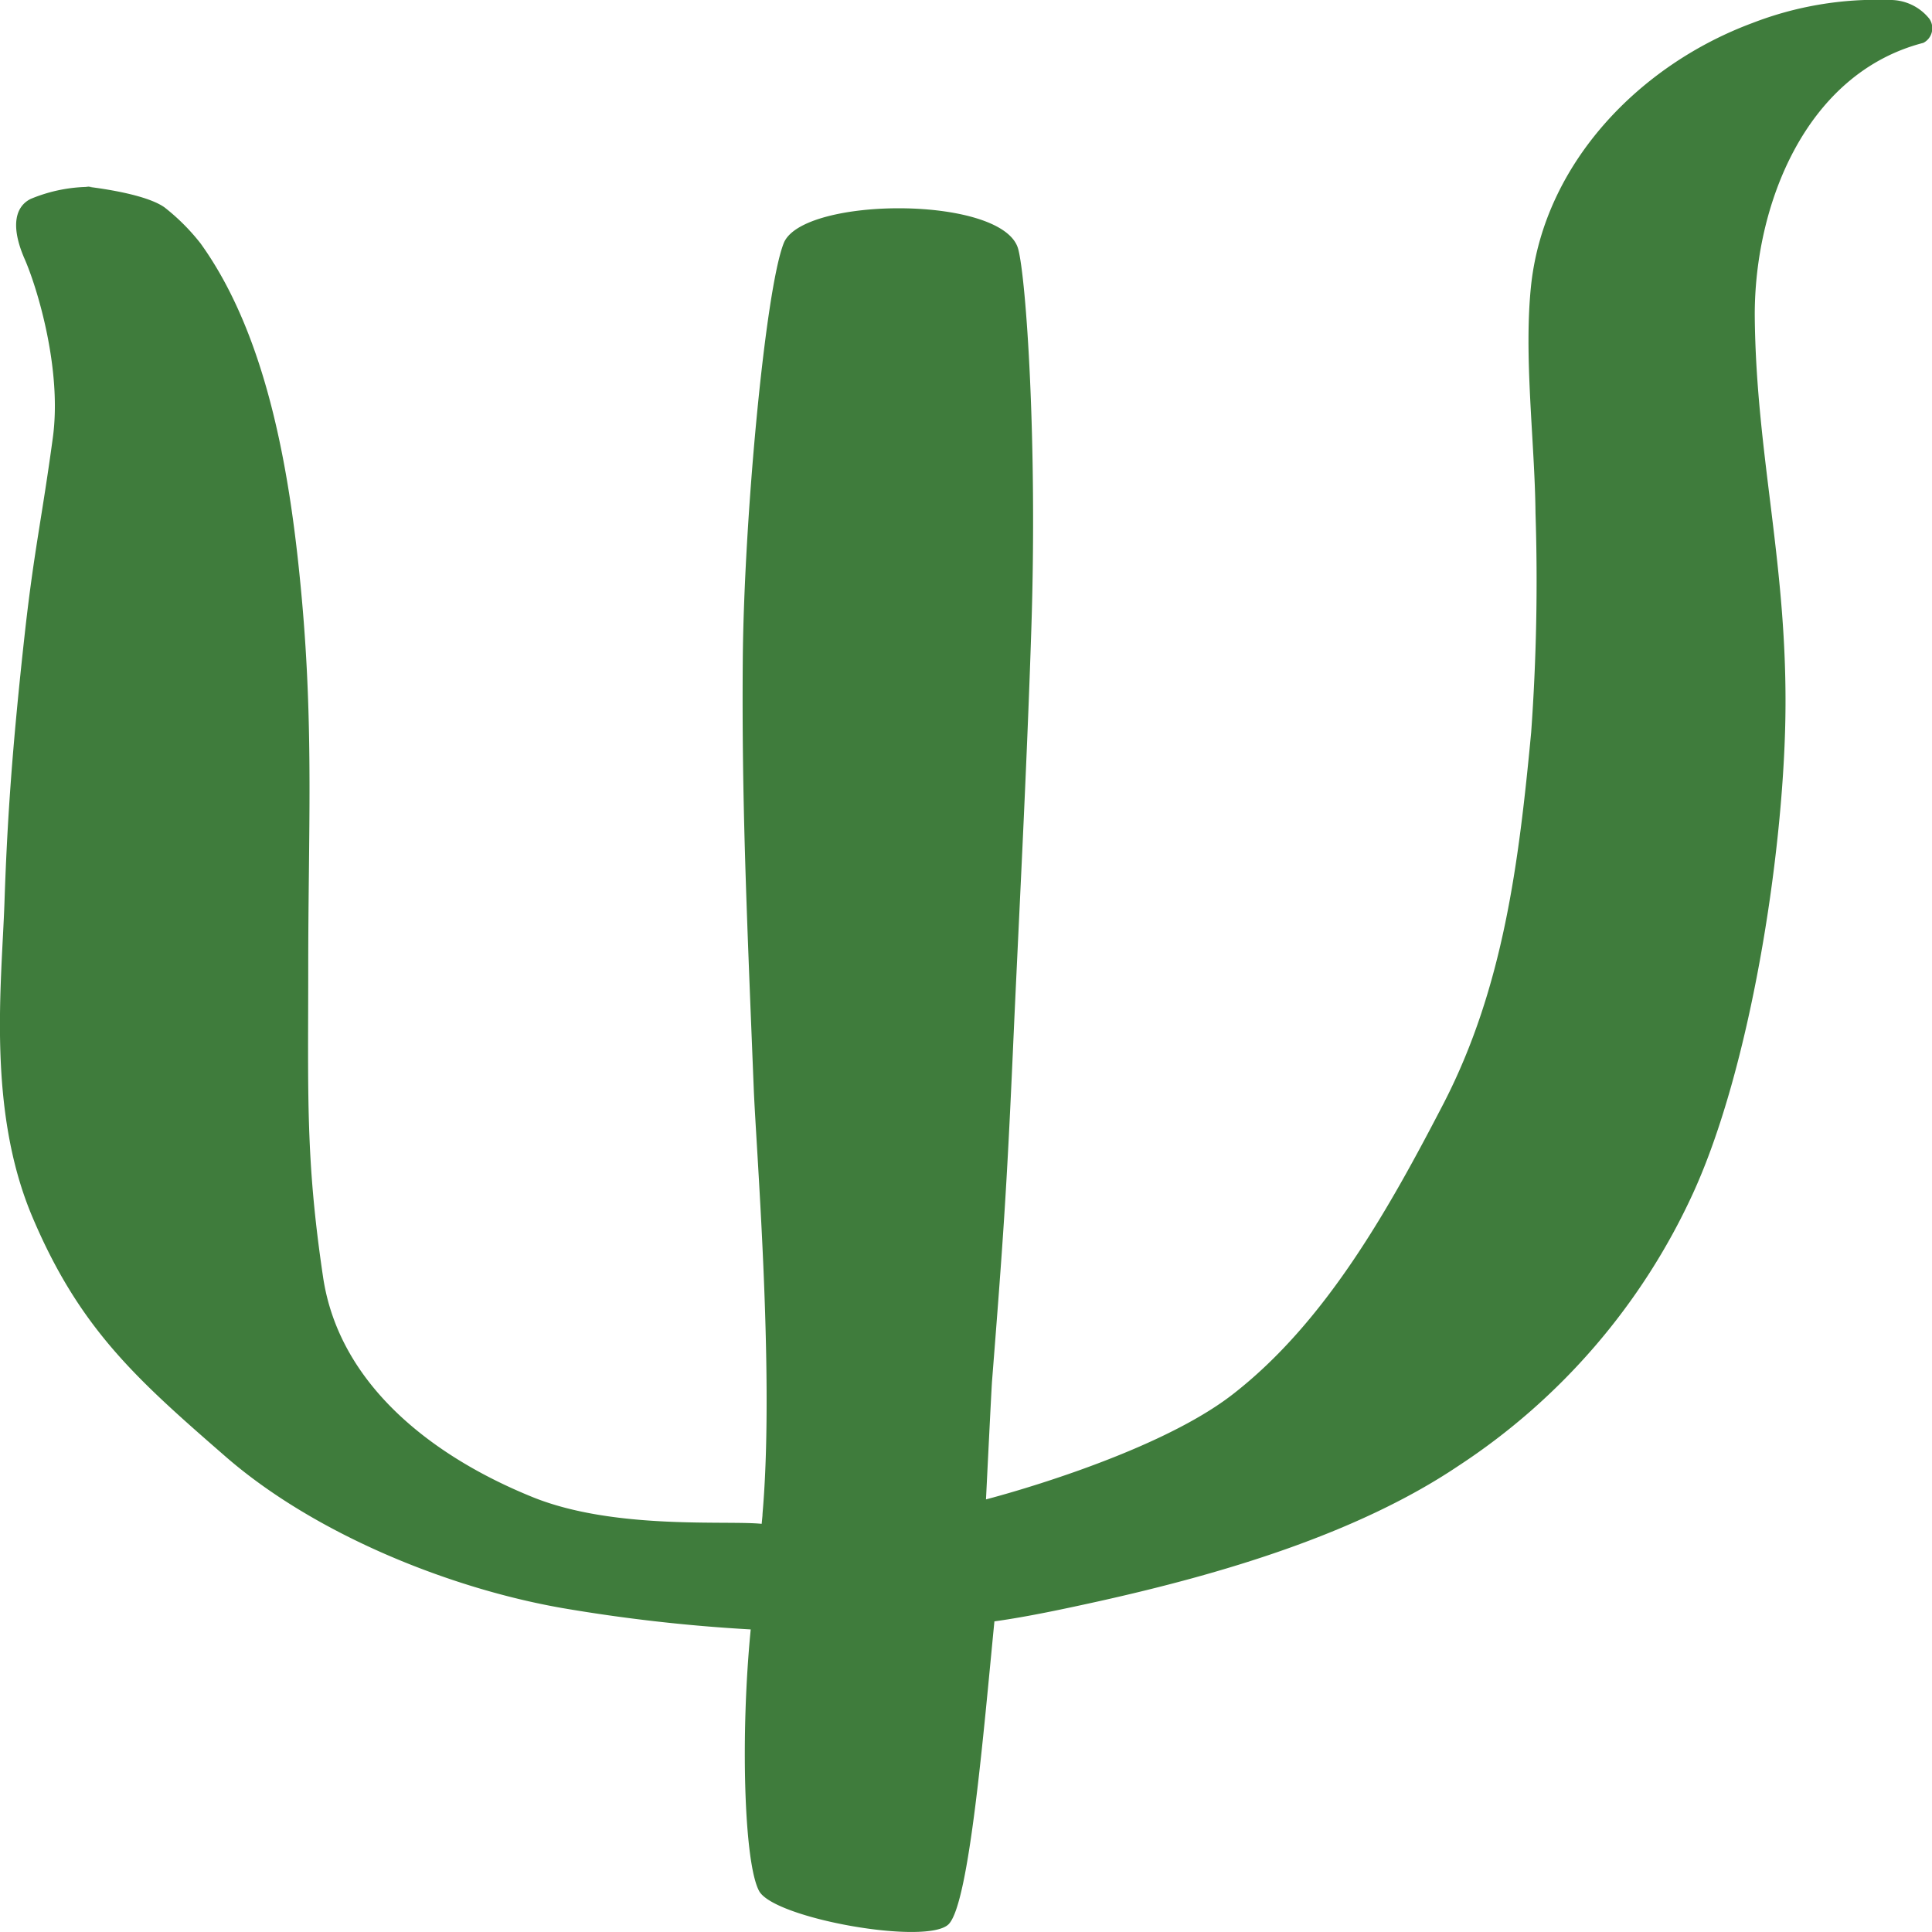 <svg id="Ebene_1" data-name="Ebene 1" xmlns="http://www.w3.org/2000/svg" viewBox="0 0 160.46 160.46"><defs><style>.cls-1{fill:#3f7c3c;}</style></defs><path class="cls-1" d="M9.09,22.52a12.92,12.92,0,0,1,5.11-1c-2.35-.16,3.92.23,6,1.7a17.48,17.48,0,0,1,3,3c5.76,8,7.54,19.94,8.4,29.43,1,11,.54,19.56.54,30.64,0,10.69-.23,15.94,1.23,25.76,1.32,8.93,9.07,14.92,17.43,18.3,6.77,2.73,16.07,1.91,19,2.21.14-1.45,0,0,.12-1.44.91-11.56-.59-29.85-.78-34.74-.6-15-1-23.89-.91-35.51S70.09,30.1,71.63,26.2s18.3-4,19.48.5c.66,2.51,1.59,16,1.09,31.4-.39,12.14-1.09,25.1-1.54,35.31-.52,11.59-.82,15.75-1.73,27.32-.05.64-.5,9.8-.5,9.8s13.78-3.53,20.46-8.7c7.75-6,13-15.42,17.58-24.25,4.93-9.6,6.21-19.88,7.24-30.76a175.12,175.12,0,0,0,.36-18.19c-.06-6-1-13.05-.36-19,1.12-10.09,9-18.24,18.38-21.72A28.55,28.55,0,0,1,163.41,6a4.15,4.15,0,0,1,3.37,1.56,1.37,1.37,0,0,1-.5,2c-9.82,2.54-14.05,13.54-14,22.71.11,11.67,2.77,20.79,2.54,33.48-.21,11.52-2.93,29-7.66,39.34a53.89,53.89,0,0,1-19.5,22.66c-8.46,5.69-19.81,9-29.76,11.22-2.71.6-6,1.31-8.77,1.69-.9,9.16-2.07,23.3-3.78,25.13s-14.51-.44-15.76-2.73-1.57-12.87-.7-21.73a138.78,138.78,0,0,1-15.68-1.78c-9.35-1.64-20.53-6.13-27.94-12.58S13.13,116.33,9.2,107c-3.73-8.88-2.53-19.24-2.29-26,.22-6.55.6-12.59,1.72-22.66.77-6.8,1.39-9.29,2.3-16,.77-5.66-1.3-12.48-2.37-14.89C7.38,24.71,7.85,23.13,9.09,22.52Z" transform="translate(-6.54 -6)"/></svg>